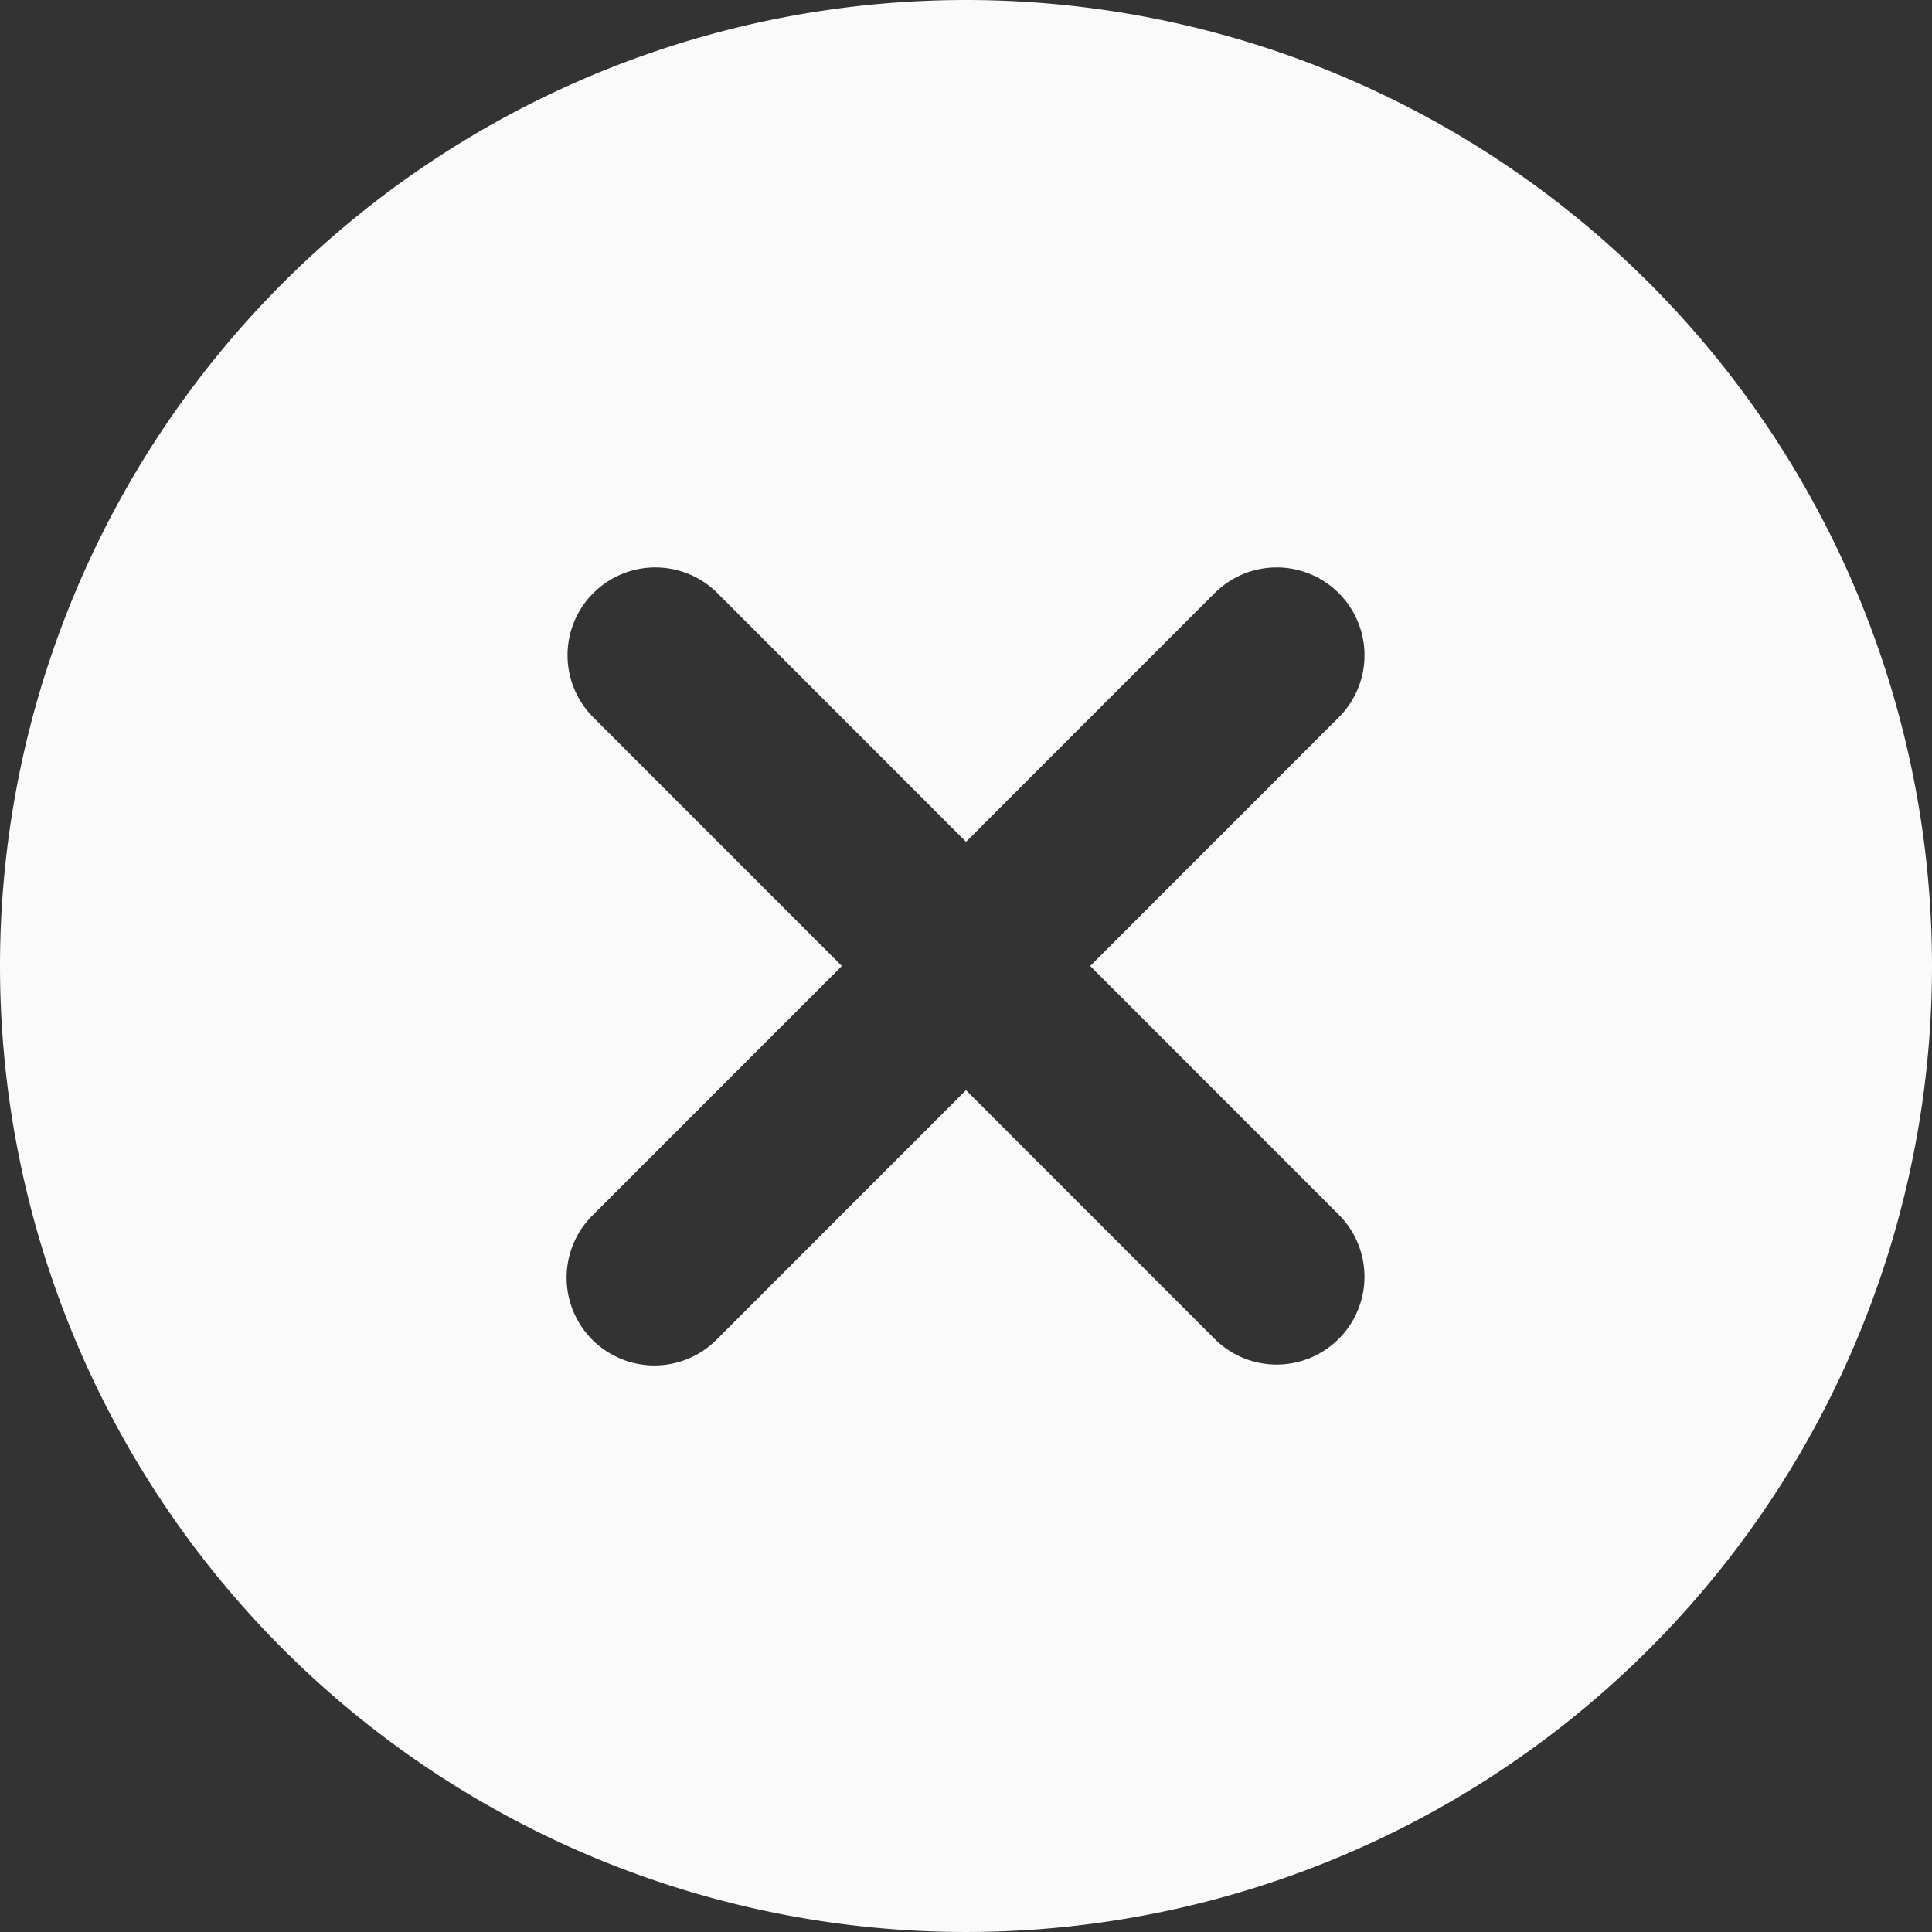 <svg xmlns="http://www.w3.org/2000/svg" width="288.745" height="288.745" viewBox="0 0 288.745 288.745"><rect x="0" y="0" width="288.745" height="288.745" fill="#333333" stroke="none"/><path d="M145.372,1A144.372,144.372,0,1,0,289.745,145.372,144.372,144.372,0,0,0,145.372,1Zm55.675,181.5a13.124,13.124,0,1,1-18.56,18.56l-37.115-37.131-37.117,37.13A13.124,13.124,0,1,1,89.7,182.5l37.118-37.129L89.7,108.242a13.124,13.124,0,1,1,18.56-18.56l37.115,37.131,37.117-37.13a13.124,13.124,0,1,1,18.56,18.56l-37.118,37.129Z" transform="translate(-1 -1)" fill="#fafafa"/></svg>